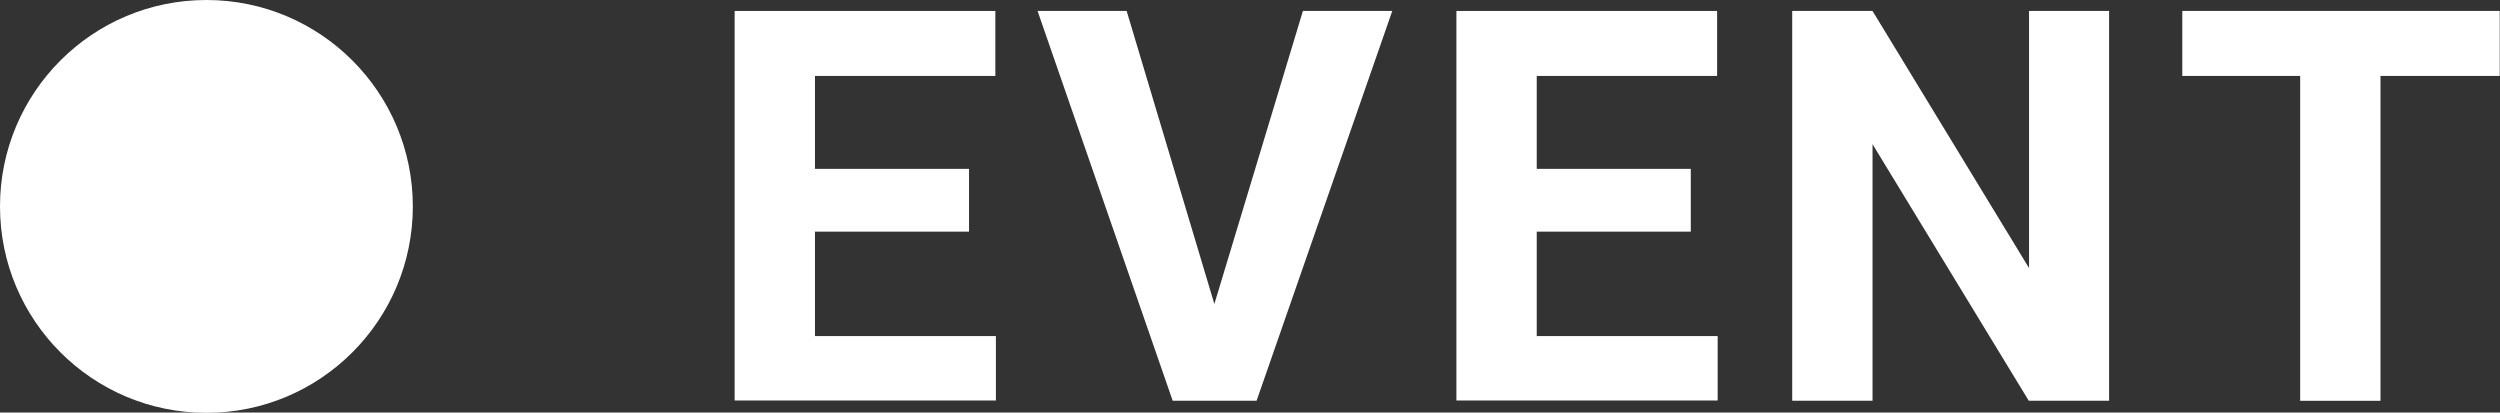 <?xml version="1.0" encoding="UTF-8"?>
<svg id="_レイヤー_2" data-name="レイヤー 2" xmlns="http://www.w3.org/2000/svg" viewBox="0 0 91.2 15.05">
  <rect x="0" y="0" width="91.2" height="15.05" fill="#333333" stroke="none"/>
  <defs>
    <style>
      .cls-1 {
        fill: #fff;
        stroke-width: 0px;
      }
    </style>
  </defs>
  <g id="_ヘッダー" data-name="ヘッダー">
    <g>
      <path class="cls-1" d="m35.35,8.45h-5.62v3.81h6.6v2.35h-9.53V.4h9.51v2.37h-6.58v3.39h5.62v2.29Z"/>
      <path class="cls-1" d="m44.3,11.09L47.53.4h3.26l-4.95,14.22h-3.06L37.85.4h3.25l3.2,10.69Z"/>
      <path class="cls-1" d="m61.68,8.45h-5.62v3.81h6.6v2.35h-9.53V.4h9.51v2.37h-6.58v3.39h5.62v2.29Z"/>
      <path class="cls-1" d="m76.94,14.62h-2.93l-5.7-9.36v9.36h-2.93V.4h2.93l5.71,9.38V.4h2.92v14.22Z"/>
      <path class="cls-1" d="m91.2,2.77h-4.36v11.85h-2.93V2.77h-4.3V.4h11.58v2.37Z"/>
    </g>
    <circle class="cls-1" cx="7.53" cy="7.53" r="7.53"/>
  </g>
</svg>
